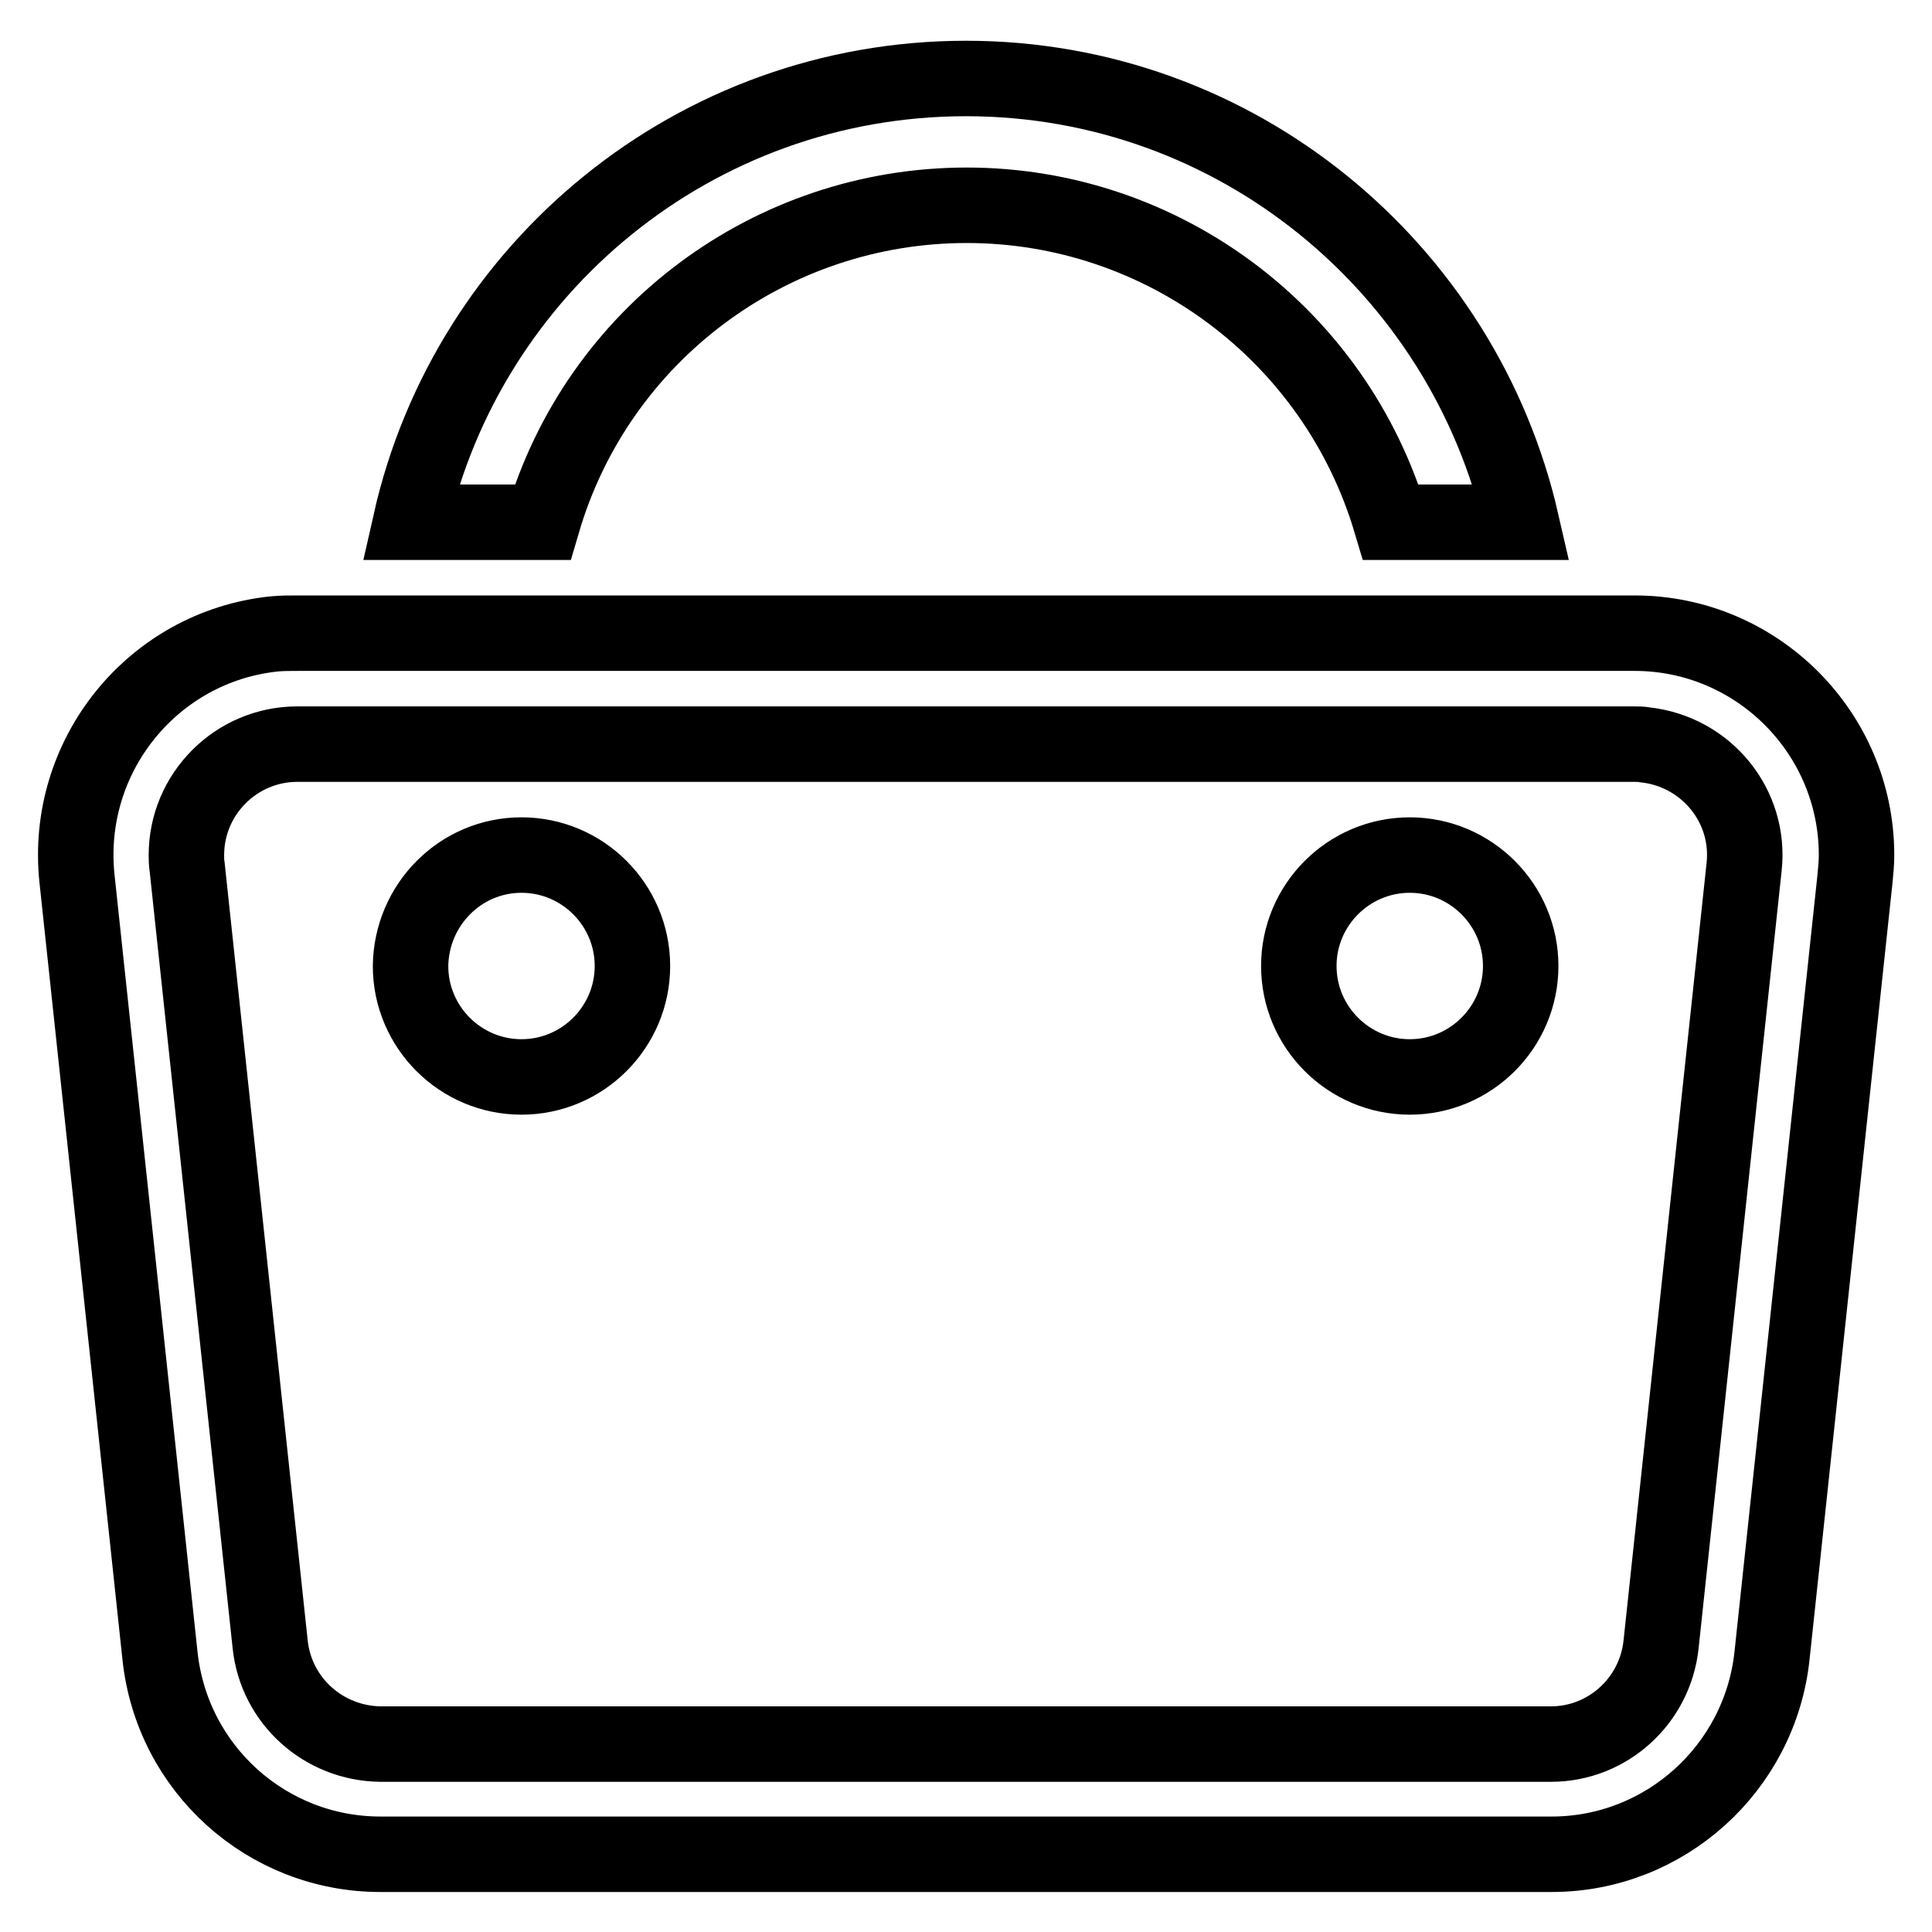 <?xml version="1.0" encoding="utf-8"?>
<!-- Svg Vector Icons : http://www.onlinewebfonts.com/icon -->
<!DOCTYPE svg PUBLIC "-//W3C//DTD SVG 1.1//EN" "http://www.w3.org/Graphics/SVG/1.1/DTD/svg11.dtd">
<svg version="1.1" xmlns="http://www.w3.org/2000/svg" xmlns:xlink="http://www.w3.org/1999/xlink" x="0px" y="0px" viewBox="0 0 256 256" enable-background="new 0 0 256 256" xml:space="preserve">
<g> <path stroke-width="10" fill-opacity="0" stroke="#000000"  d="M39.4,98.6c-8.1,0-14.7,6.6-14.7,14.7c0,0.5,0,1,0.1,1.6l11,103c0.8,7.5,7.1,13.1,14.6,13.2h155.1 c7.5,0,13.8-5.7,14.6-13.2l11-103c0.9-8.1-5-15.3-13.1-16.2c-0.5-0.1-1-0.1-1.6-0.1H39.4z M39.4,83.9h177.2 c16.2,0,29.4,13.2,29.4,29.4c0,1-0.1,2.1-0.2,3.1l-11,103c-1.6,14.9-14.2,26.3-29.2,26.3H50.4c-15,0-27.6-11.3-29.2-26.3l-11-103 c-1.7-16.2,10-30.7,26.1-32.4C37.3,83.9,38.4,83.9,39.4,83.9z M54.4,69.2c7.6-33.7,37.7-58.8,73.6-58.8c35.9,0,65.9,25.2,73.6,58.8 h-17.3c-7.4-24.9-30.3-42-56.2-42c-26,0-48.9,17.1-56.2,42H54.4z M54.4,128c0,8.1,6.6,14.7,14.7,14.7c8.1,0,14.7-6.6,14.7-14.7 c0,0,0,0,0,0c0-8.1-6.6-14.7-14.7-14.7C61,113.3,54.5,119.9,54.4,128C54.4,128,54.4,128,54.4,128z M172.1,128 c0,8.1,6.6,14.7,14.7,14.7c8.1,0,14.7-6.6,14.7-14.7c0,0,0,0,0,0c0-8.1-6.6-14.7-14.7-14.7C178.7,113.3,172.1,119.9,172.1,128 C172.1,128,172.1,128,172.1,128z"/></g>
</svg>